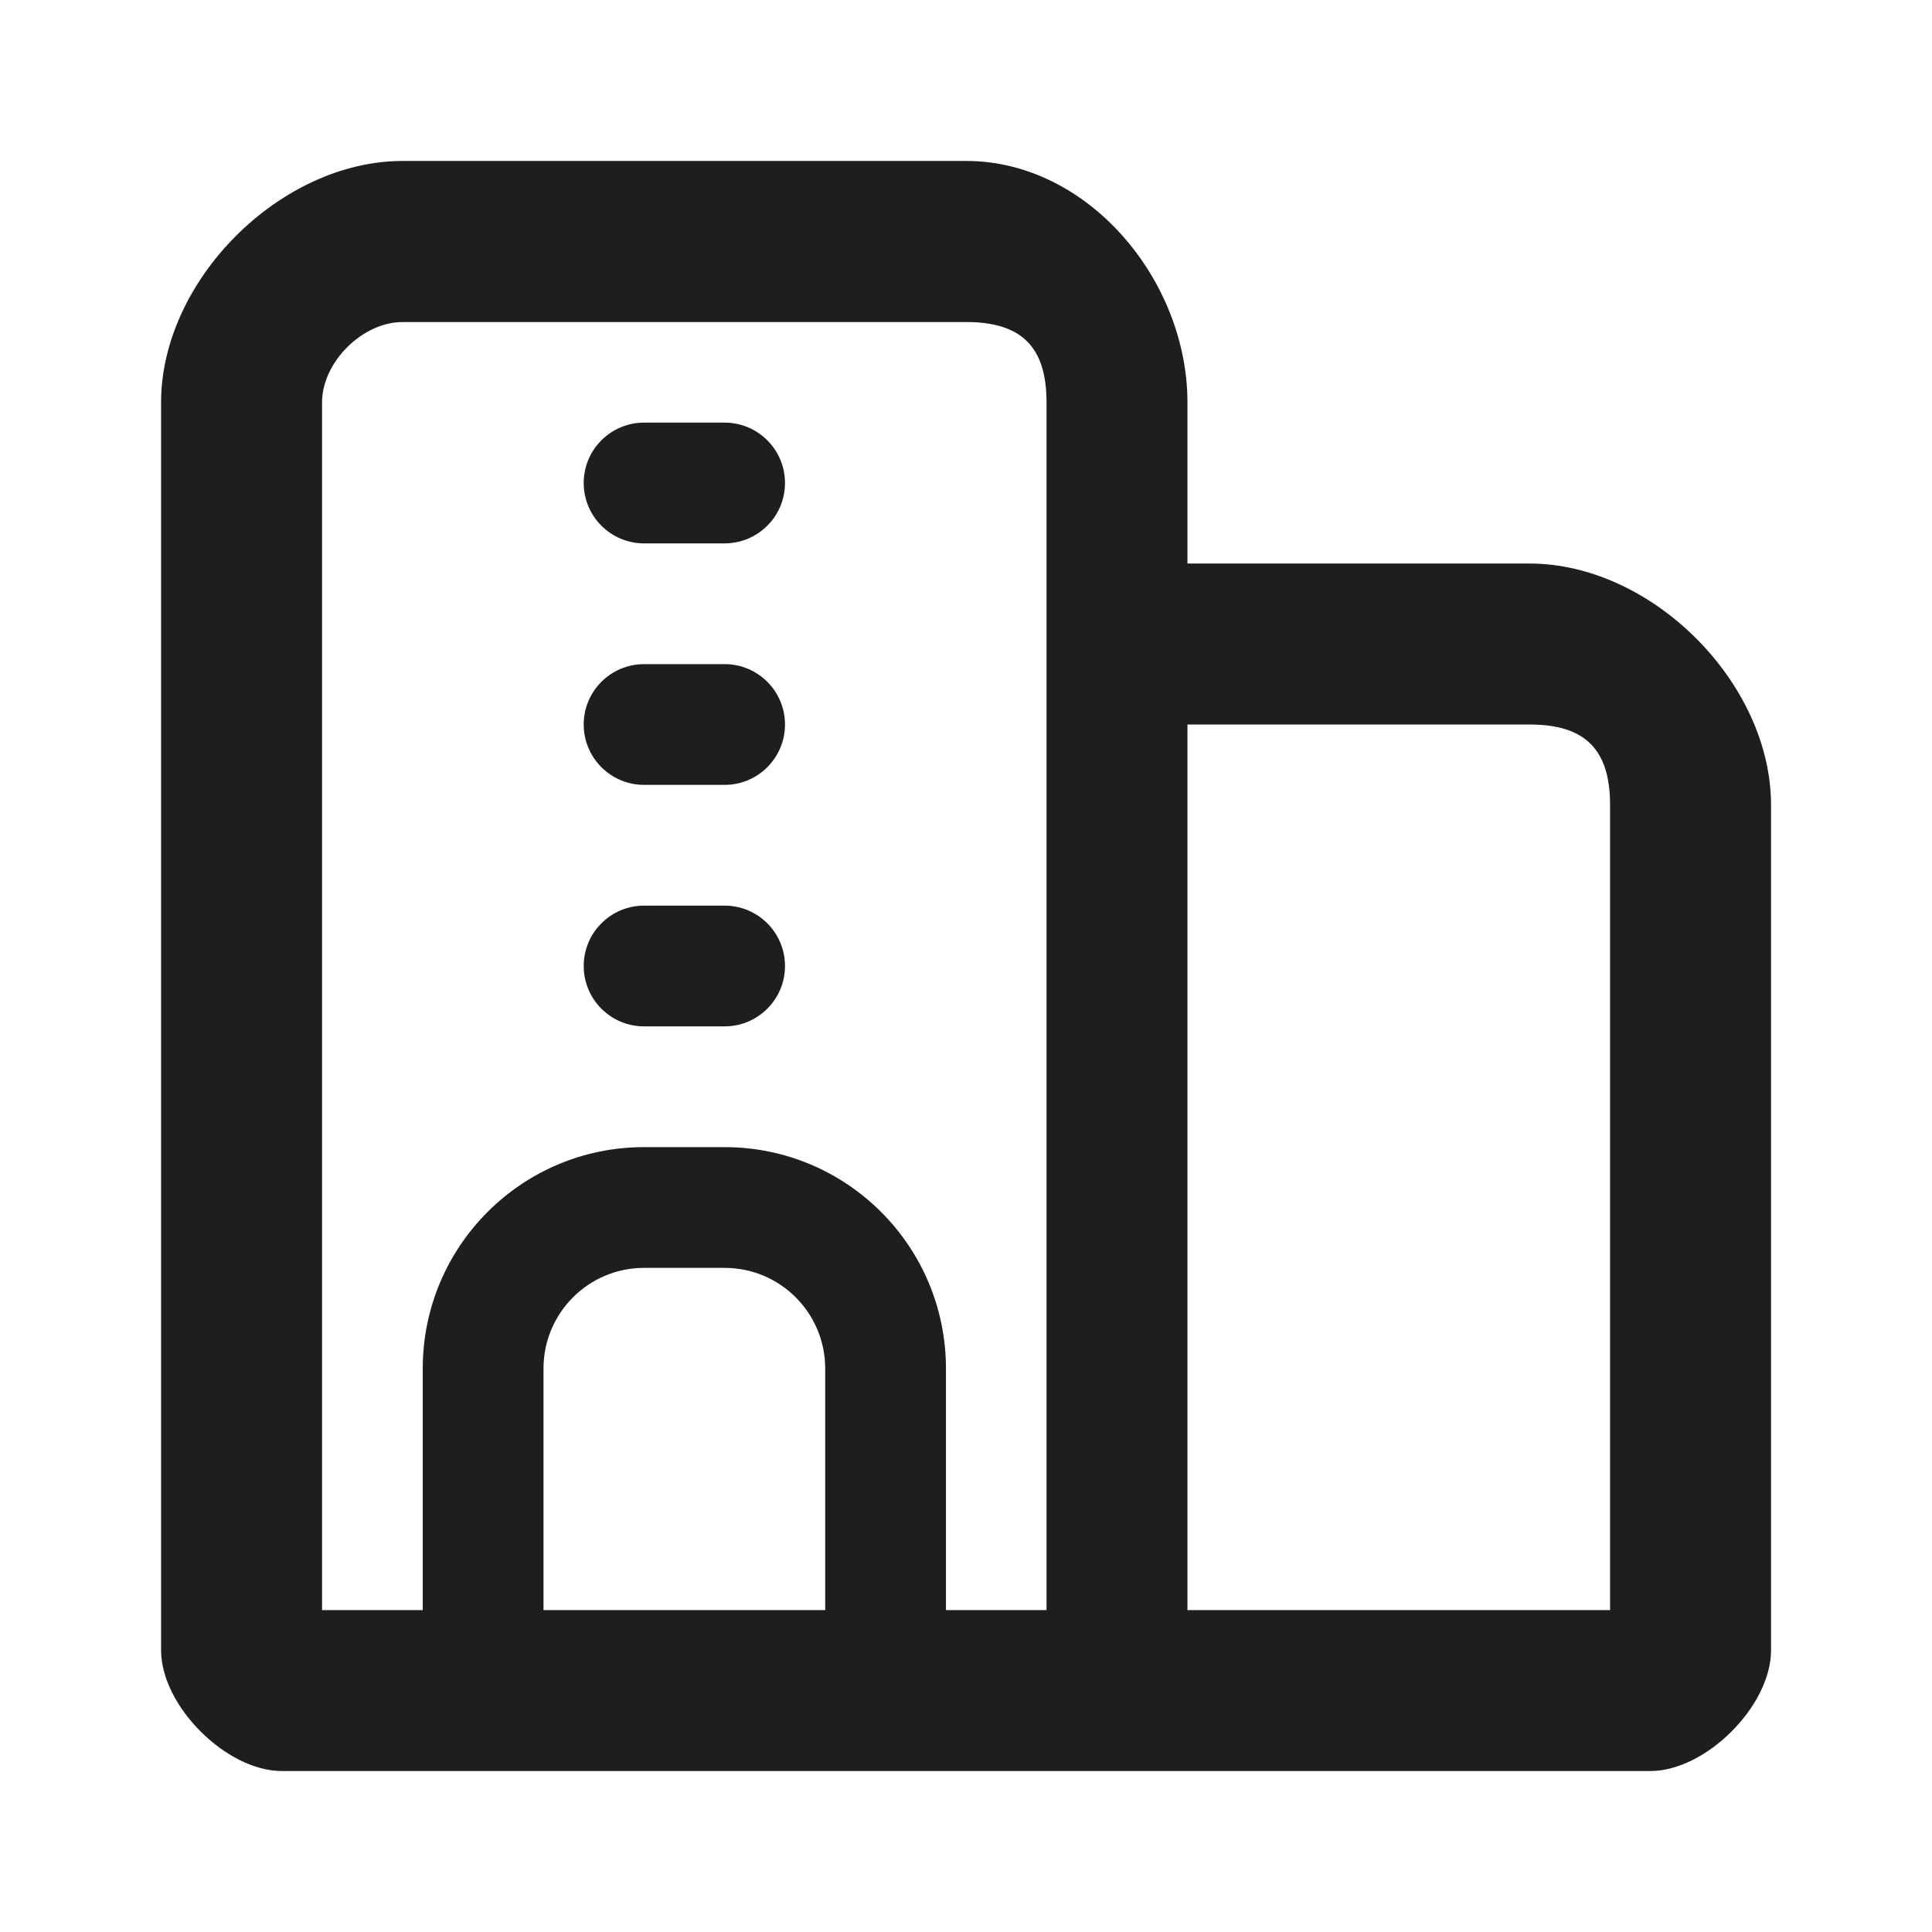 <svg width="16" height="16" viewBox="0 0 16 16" fill="none" xmlns="http://www.w3.org/2000/svg">
<path fill-rule="evenodd" clip-rule="evenodd" d="M1.334 3.333C1.334 2.321 2.321 1.333 3.334 1.333H8.001C9.013 1.333 9.834 2.321 9.834 3.333V4.667H12.667C13.68 4.667 14.667 5.654 14.667 6.667V13.667C14.667 14.127 14.128 14.667 13.667 14.667H2.334C1.874 14.667 1.334 14.127 1.334 13.667V3.333ZM9.834 6V13.334H13.334V6.667C13.334 6.207 13.128 6 12.667 6H9.834ZM8.667 13.334V3.333C8.667 2.873 8.461 2.667 8.001 2.667H3.334C3.001 2.667 2.667 3 2.667 3.333V13.334H3.501V11.334C3.501 10.321 4.321 9.5 5.334 9.5H6.001C7.013 9.5 7.834 10.321 7.834 11.334V13.334H8.667ZM6.834 13.334V11.334C6.834 10.873 6.461 10.5 6.001 10.5H5.334C4.874 10.5 4.501 10.873 4.501 11.334V13.334H6.834ZM4.834 4C4.834 3.724 5.058 3.5 5.334 3.5H6.001C6.277 3.5 6.501 3.724 6.501 4C6.501 4.276 6.277 4.5 6.001 4.5H5.334C5.058 4.5 4.834 4.276 4.834 4ZM4.834 6C4.834 5.724 5.058 5.5 5.334 5.5H6.001C6.277 5.5 6.501 5.724 6.501 6C6.501 6.276 6.277 6.5 6.001 6.5H5.334C5.058 6.5 4.834 6.276 4.834 6ZM4.834 8C4.834 7.724 5.058 7.5 5.334 7.5H6.001C6.277 7.5 6.501 7.724 6.501 8C6.501 8.276 6.277 8.5 6.001 8.5H5.334C5.058 8.5 4.834 8.276 4.834 8Z" fill="#1E1E1E"/>
</svg>
